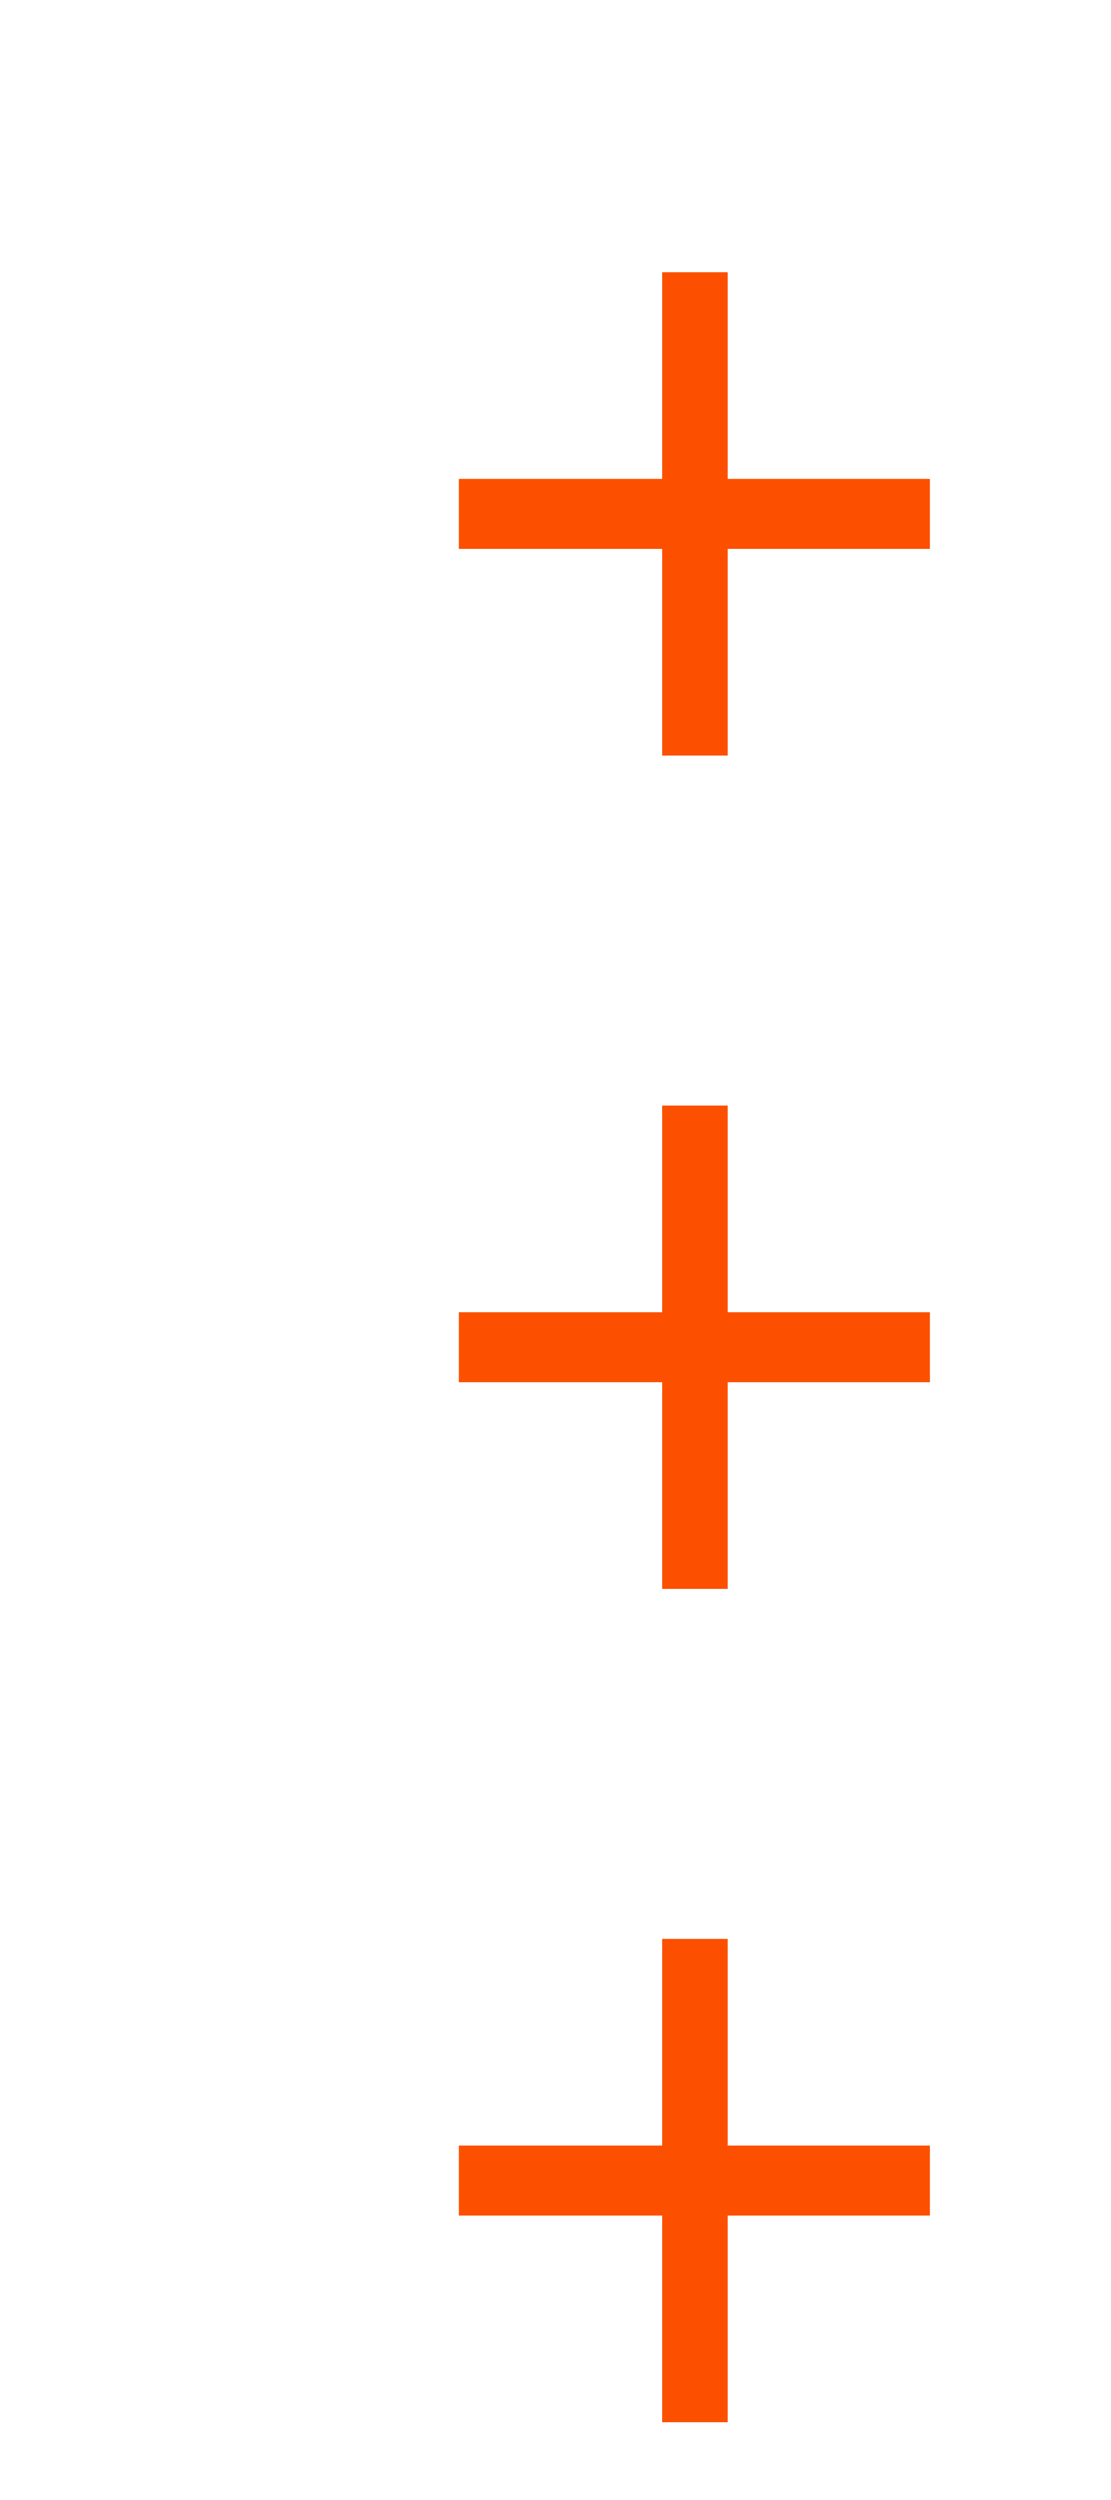 <?xml version="1.0" encoding="UTF-8"?>
<svg xmlns="http://www.w3.org/2000/svg" width="40" height="90" viewBox="0 0 40 90" fill="none">
  <path d="M33.48 79.76L16.52 79.76L16.52 77.24L33.48 77.24L33.48 79.76ZM26.2 87.2L23.84 87.2L23.84 69.8L26.2 69.8L26.2 87.2Z" fill="#FC5000"></path>
  <path d="M33.48 49.76L16.52 49.76L16.52 47.24L33.48 47.24L33.48 49.76ZM26.2 57.2L23.84 57.2L23.84 39.8L26.2 39.8L26.2 57.2Z" fill="#FC5000"></path>
  <path d="M33.48 19.76L16.52 19.76L16.52 17.24L33.48 17.24L33.48 19.76ZM26.2 27.2L23.84 27.2L23.84 9.8L26.2 9.8L26.2 27.2Z" fill="#FC5000"></path>
</svg>
